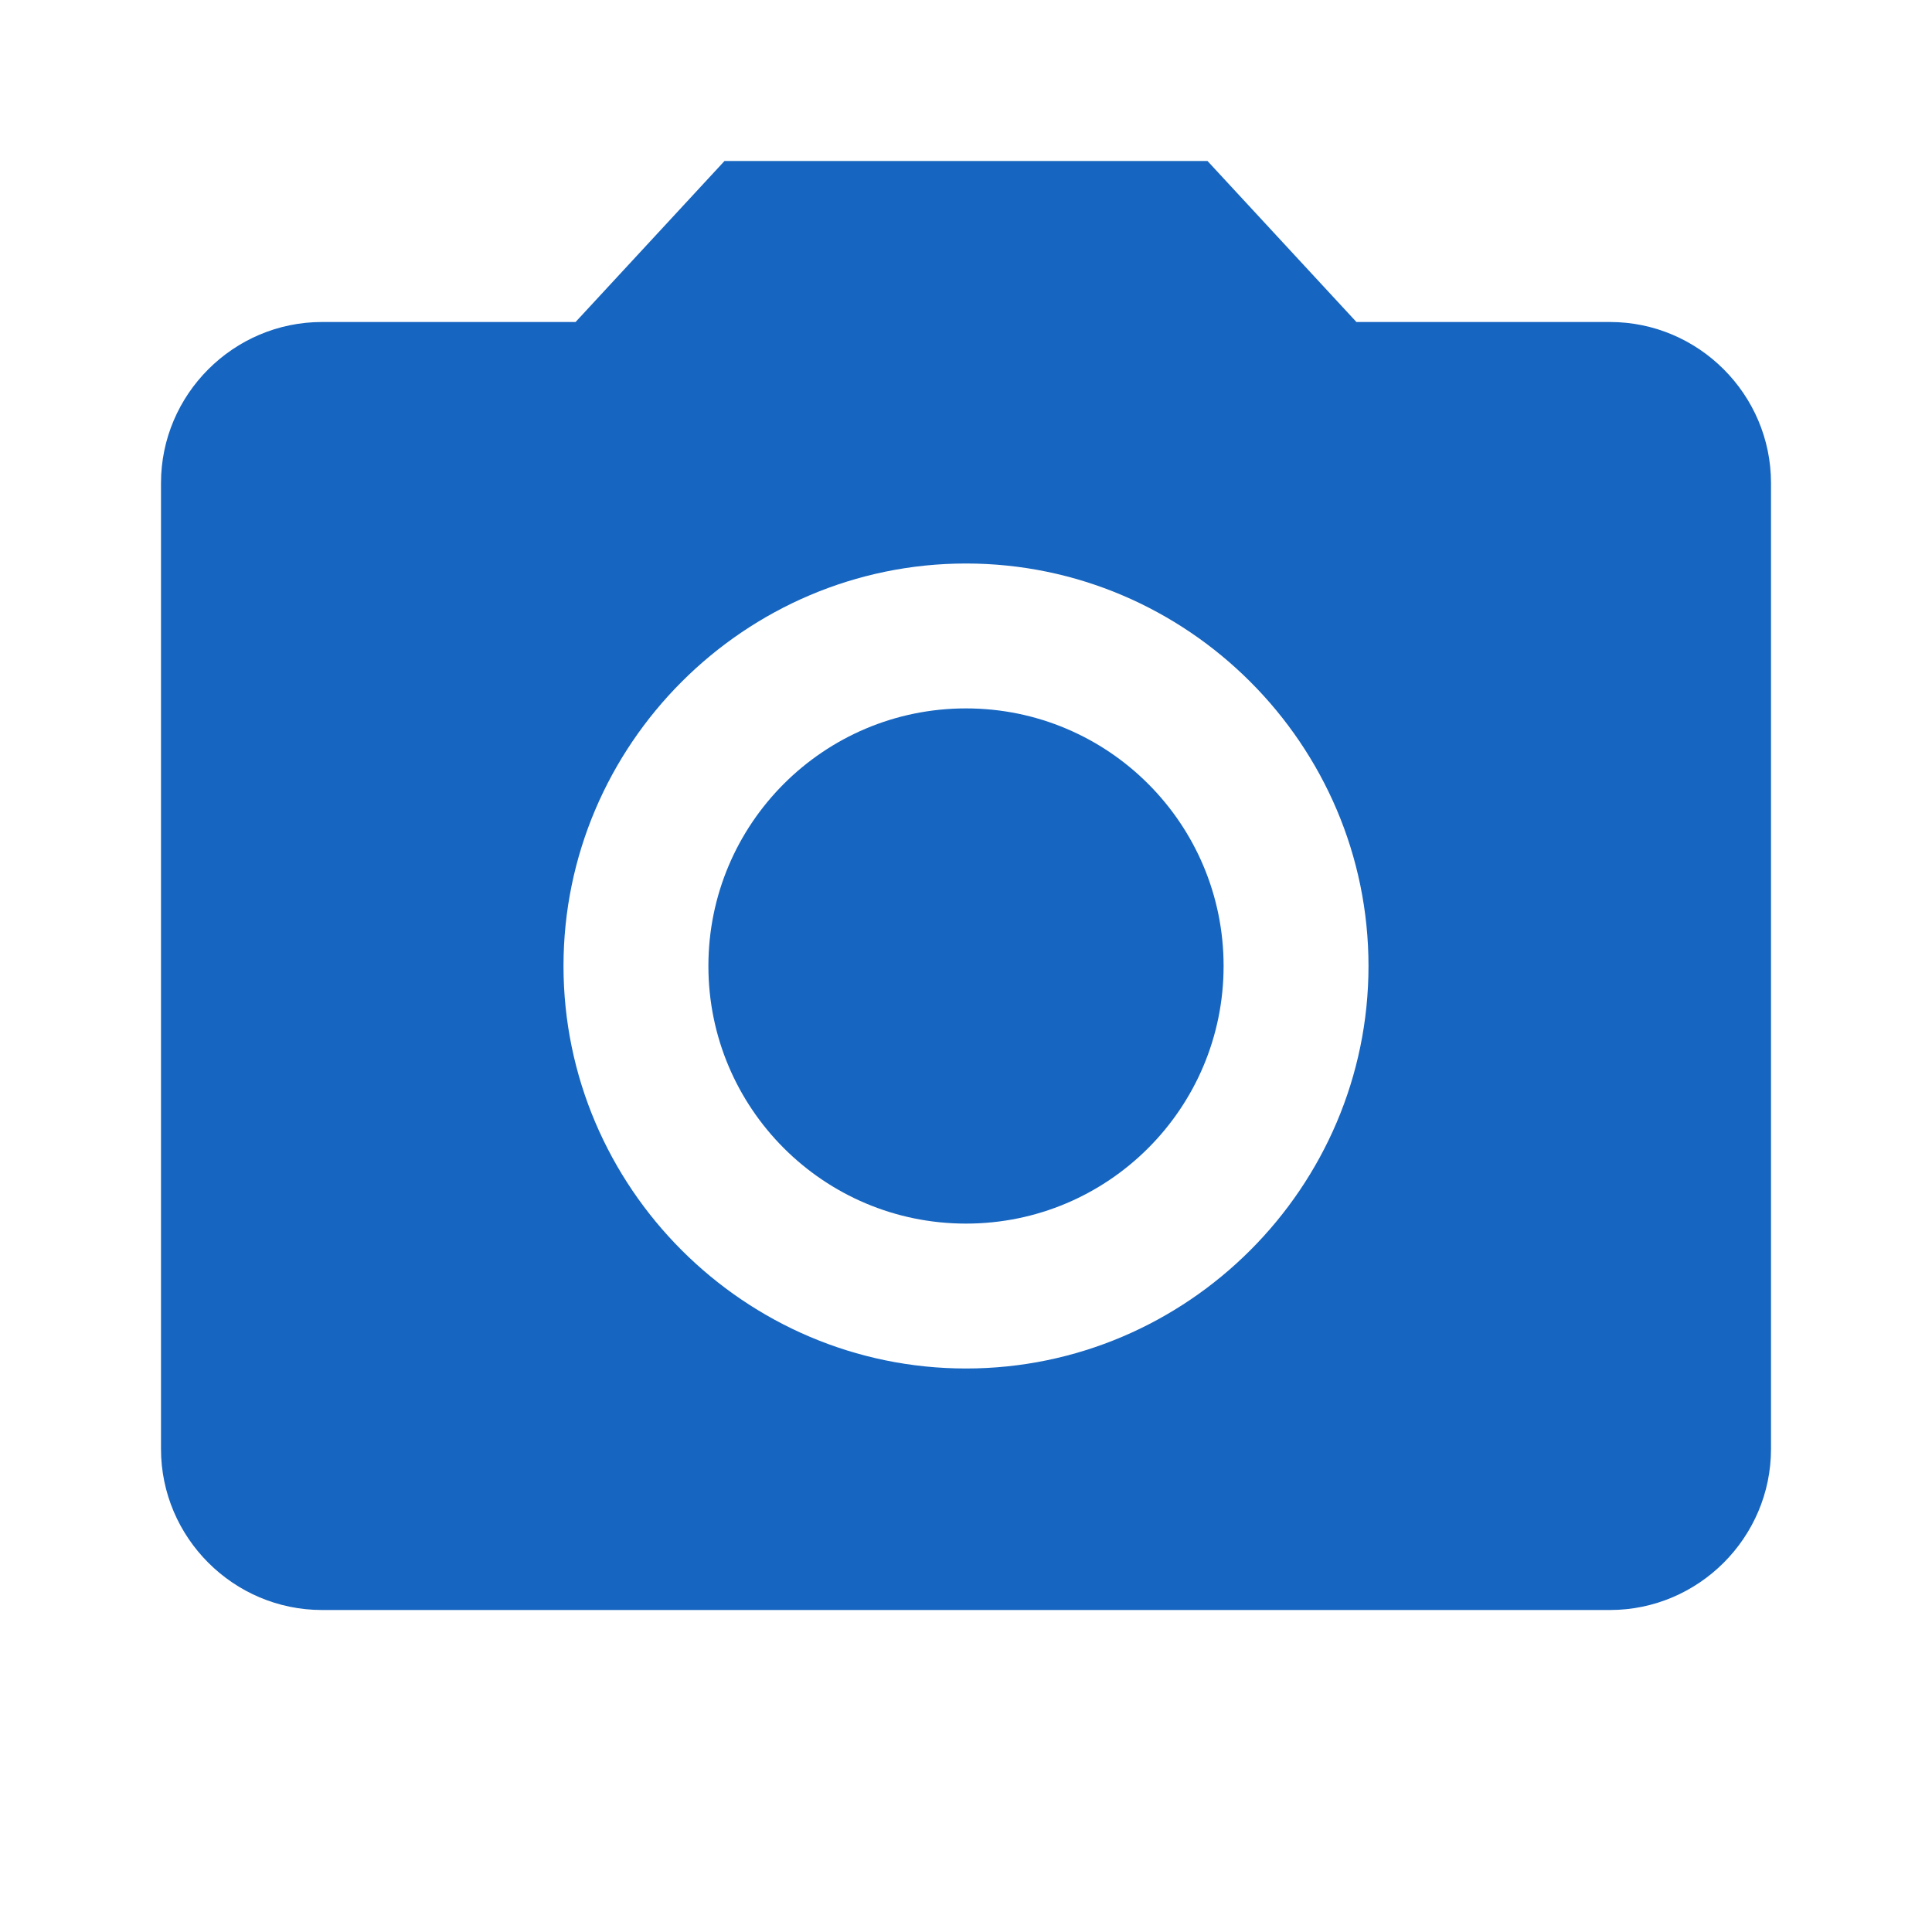 <?xml version="1.0" encoding="utf-8"?>
<!-- Generator: Adobe Illustrator 23.0.0, SVG Export Plug-In . SVG Version: 6.00 Build 0)  -->
<svg version="1.1" id="Layer_1" xmlns="http://www.w3.org/2000/svg" xmlns:xlink="http://www.w3.org/1999/xlink" x="0px" y="0px"
	 viewBox="0 0 48 48" style="enable-background:new 0 0 48 48;" xml:space="preserve">
<style type="text/css">
	.st0{fill:#1665C0;}
</style>
<circle class="st0" cx="24" cy="24" r="6.4"/>
<path class="st0" d="M18,4l-3.7,4H8c-2.2,0-4,1.8-4,4v24c0,2.2,1.8,4,4,4h32c2.2,0,4-1.8,4-4V12c0-2.2-1.8-4-4-4h-6.3L30,4H18z
	 M24,34c-5.5,0-10-4.5-10-10s4.5-10,10-10s10,4.5,10,10S29.5,34,24,34z"/>
</svg>
